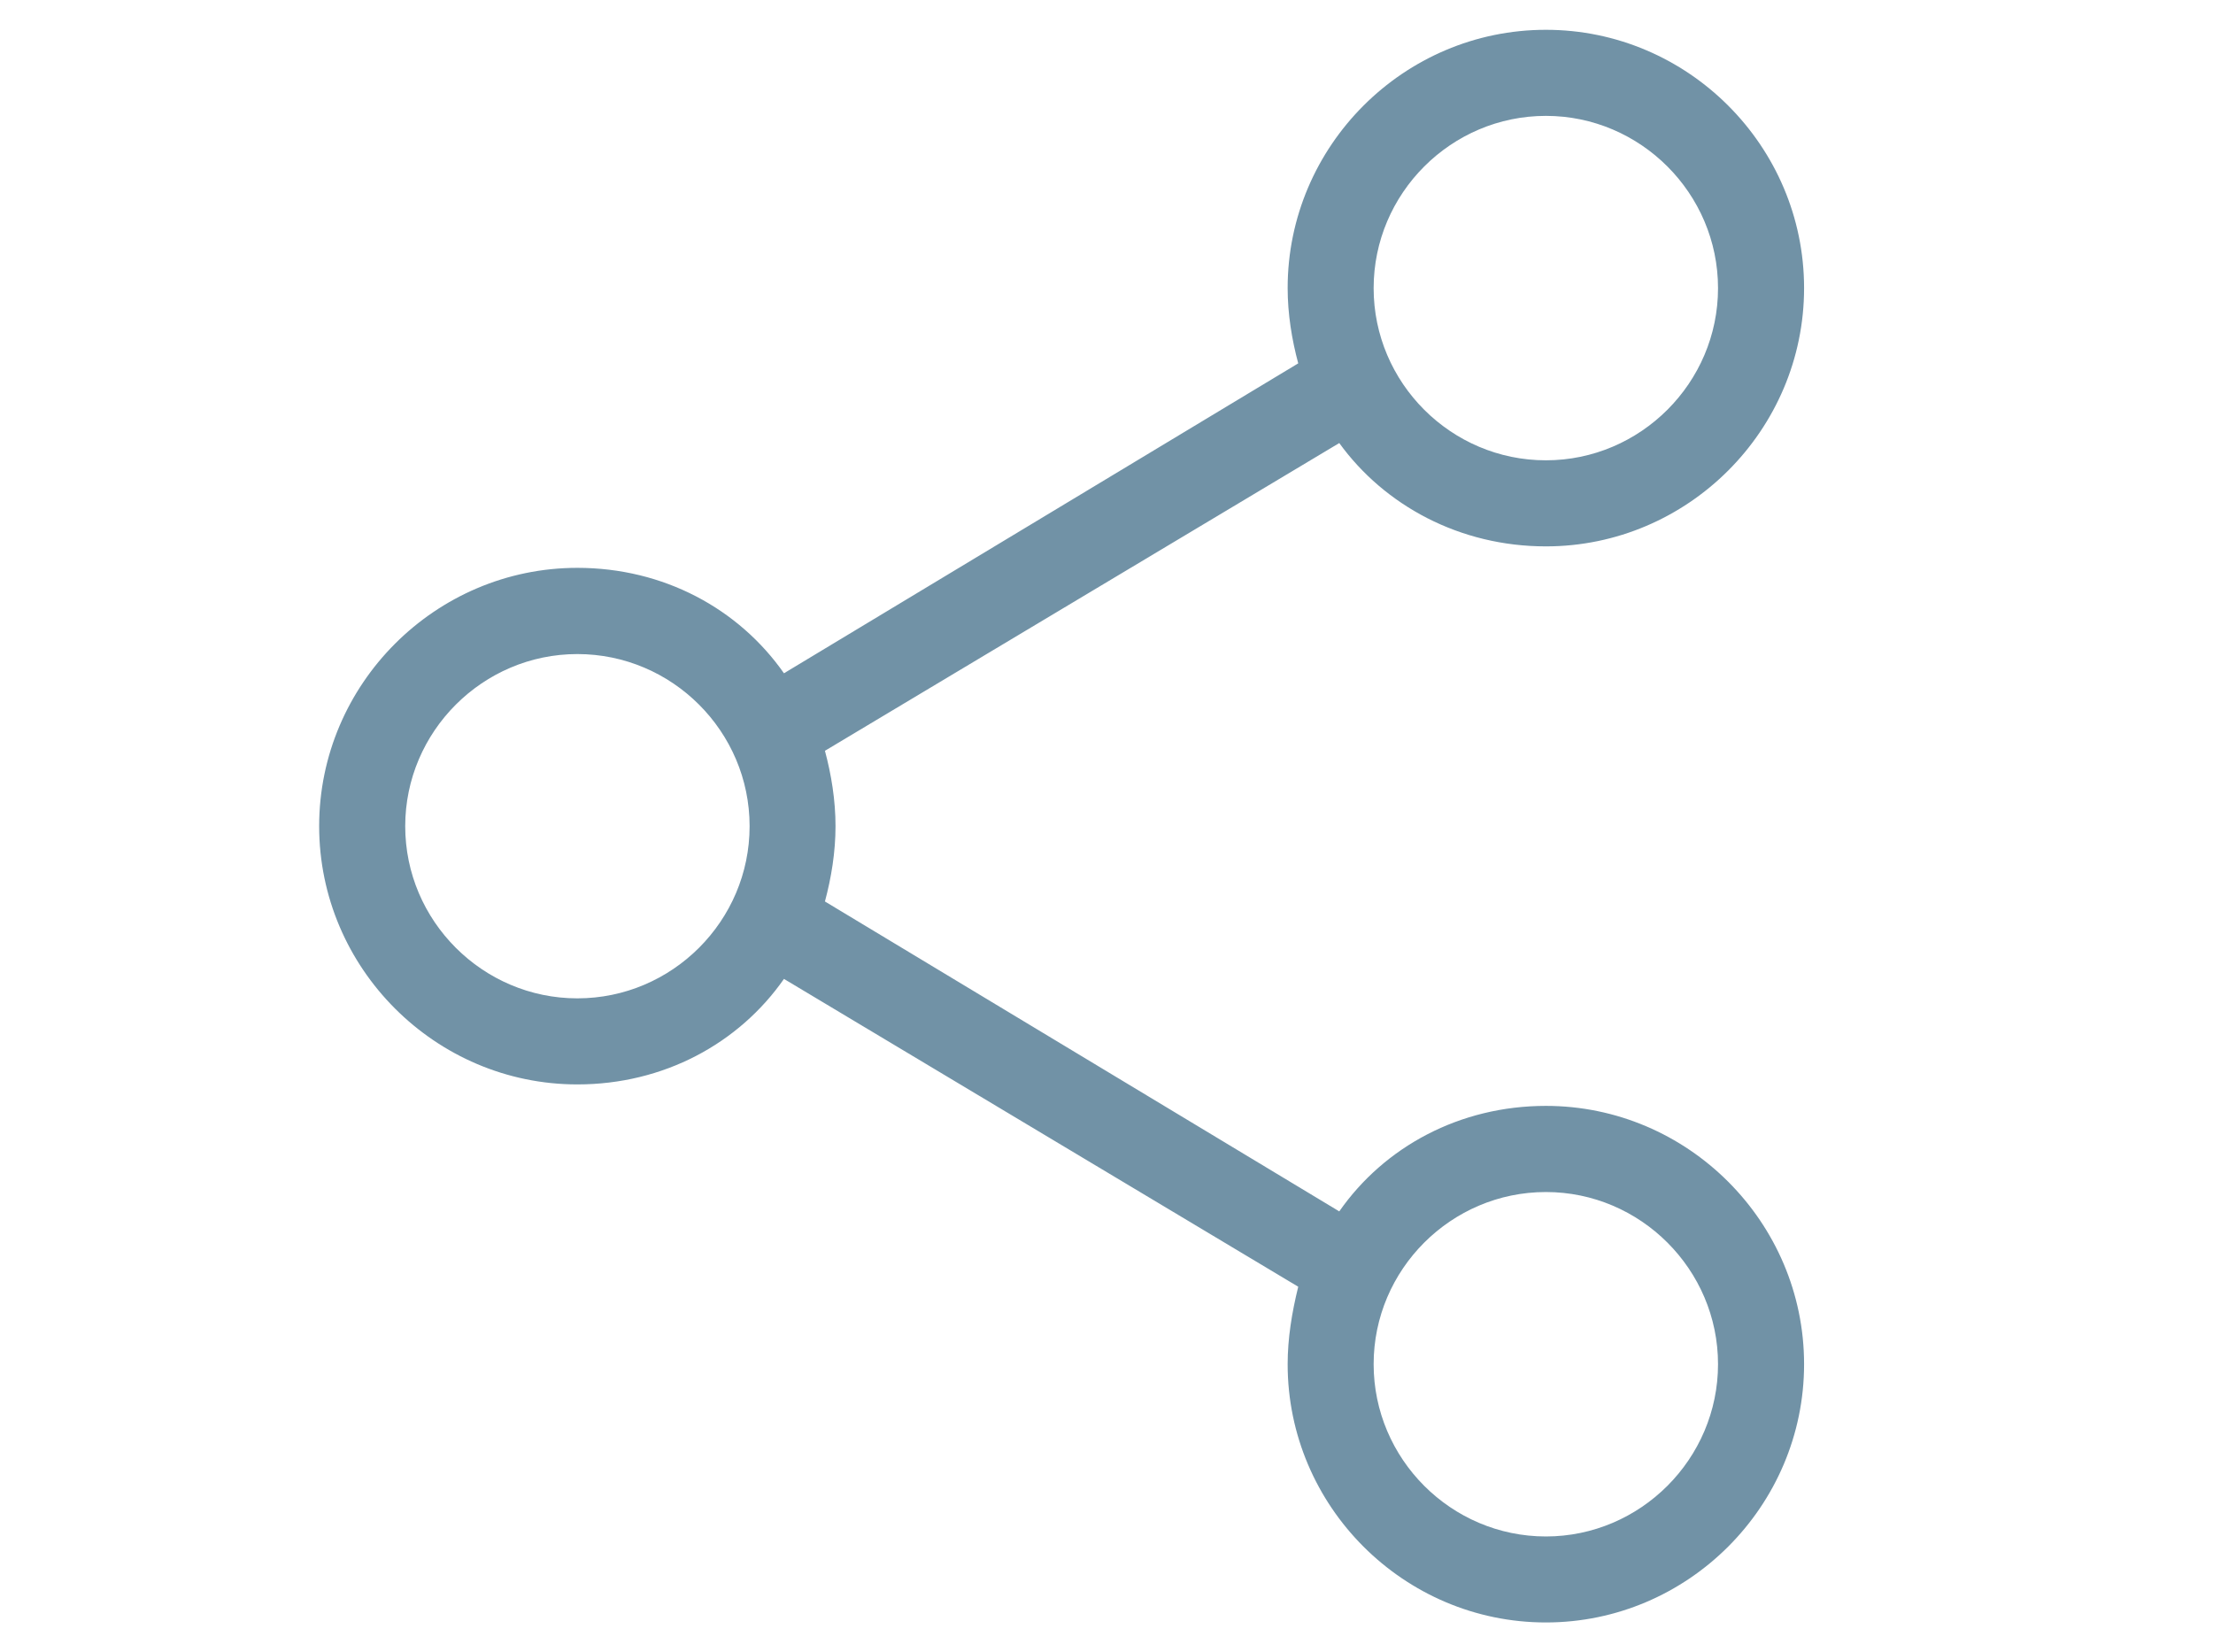 <?xml version="1.0" encoding="utf-8"?>
<!-- Generator: Adobe Illustrator 15.0.0, SVG Export Plug-In . SVG Version: 6.00 Build 0)  -->
<!DOCTYPE svg PUBLIC "-//W3C//DTD SVG 1.1//EN" "http://www.w3.org/Graphics/SVG/1.1/DTD/svg11.dtd">
<svg version="1.1" id="Livello_1" xmlns="http://www.w3.org/2000/svg" xmlns:xlink="http://www.w3.org/1999/xlink" x="0px" y="0px"
	 width="30.523px" height="22.788px" viewBox="0 0 30.523 22.788" enable-background="new 0 0 30.523 22.788" xml:space="preserve">
<path fill="#7192A6" d="M21.322,7.535c1.958,0,3.561-1.602,3.561-3.562s-1.603-3.562-3.561-3.562c-1.96,0-3.562,1.602-3.562,3.562
	c0,0.355,0.058,0.712,0.146,1.038l-7.093,4.274c-0.624-0.891-1.661-1.454-2.85-1.454c-1.958,0-3.561,1.604-3.561,3.562
	c0,1.959,1.603,3.562,3.561,3.562c1.189,0,2.227-0.563,2.85-1.455l7.093,4.245c-0.088,0.357-0.146,0.713-0.146,1.068
	c0,1.96,1.602,3.562,3.562,3.562c1.958,0,3.561-1.603,3.561-3.562c0-1.959-1.603-3.562-3.561-3.562c-1.188,0-2.227,0.563-2.85,1.455
	l-7.094-4.274c0.088-0.326,0.146-0.682,0.146-1.039c0-0.355-0.058-0.713-0.146-1.039l7.094-4.244
	C19.096,6.971,20.134,7.535,21.322,7.535z M21.322,16.439c1.304,0,2.374,1.068,2.374,2.374s-1.07,2.376-2.374,2.376
	c-1.308,0-2.376-1.07-2.376-2.376S20.015,16.439,21.322,16.439z M7.963,13.768c-1.305,0-2.374-1.068-2.374-2.374
	S6.659,9.02,7.963,9.02c1.308,0,2.376,1.068,2.376,2.374S9.271,13.768,7.963,13.768z M21.322,1.598c1.304,0,2.374,1.069,2.374,2.376
	c0,1.306-1.07,2.374-2.374,2.374c-1.308,0-2.376-1.068-2.376-2.374C18.946,2.667,20.015,1.598,21.322,1.598z"/>
</svg>
